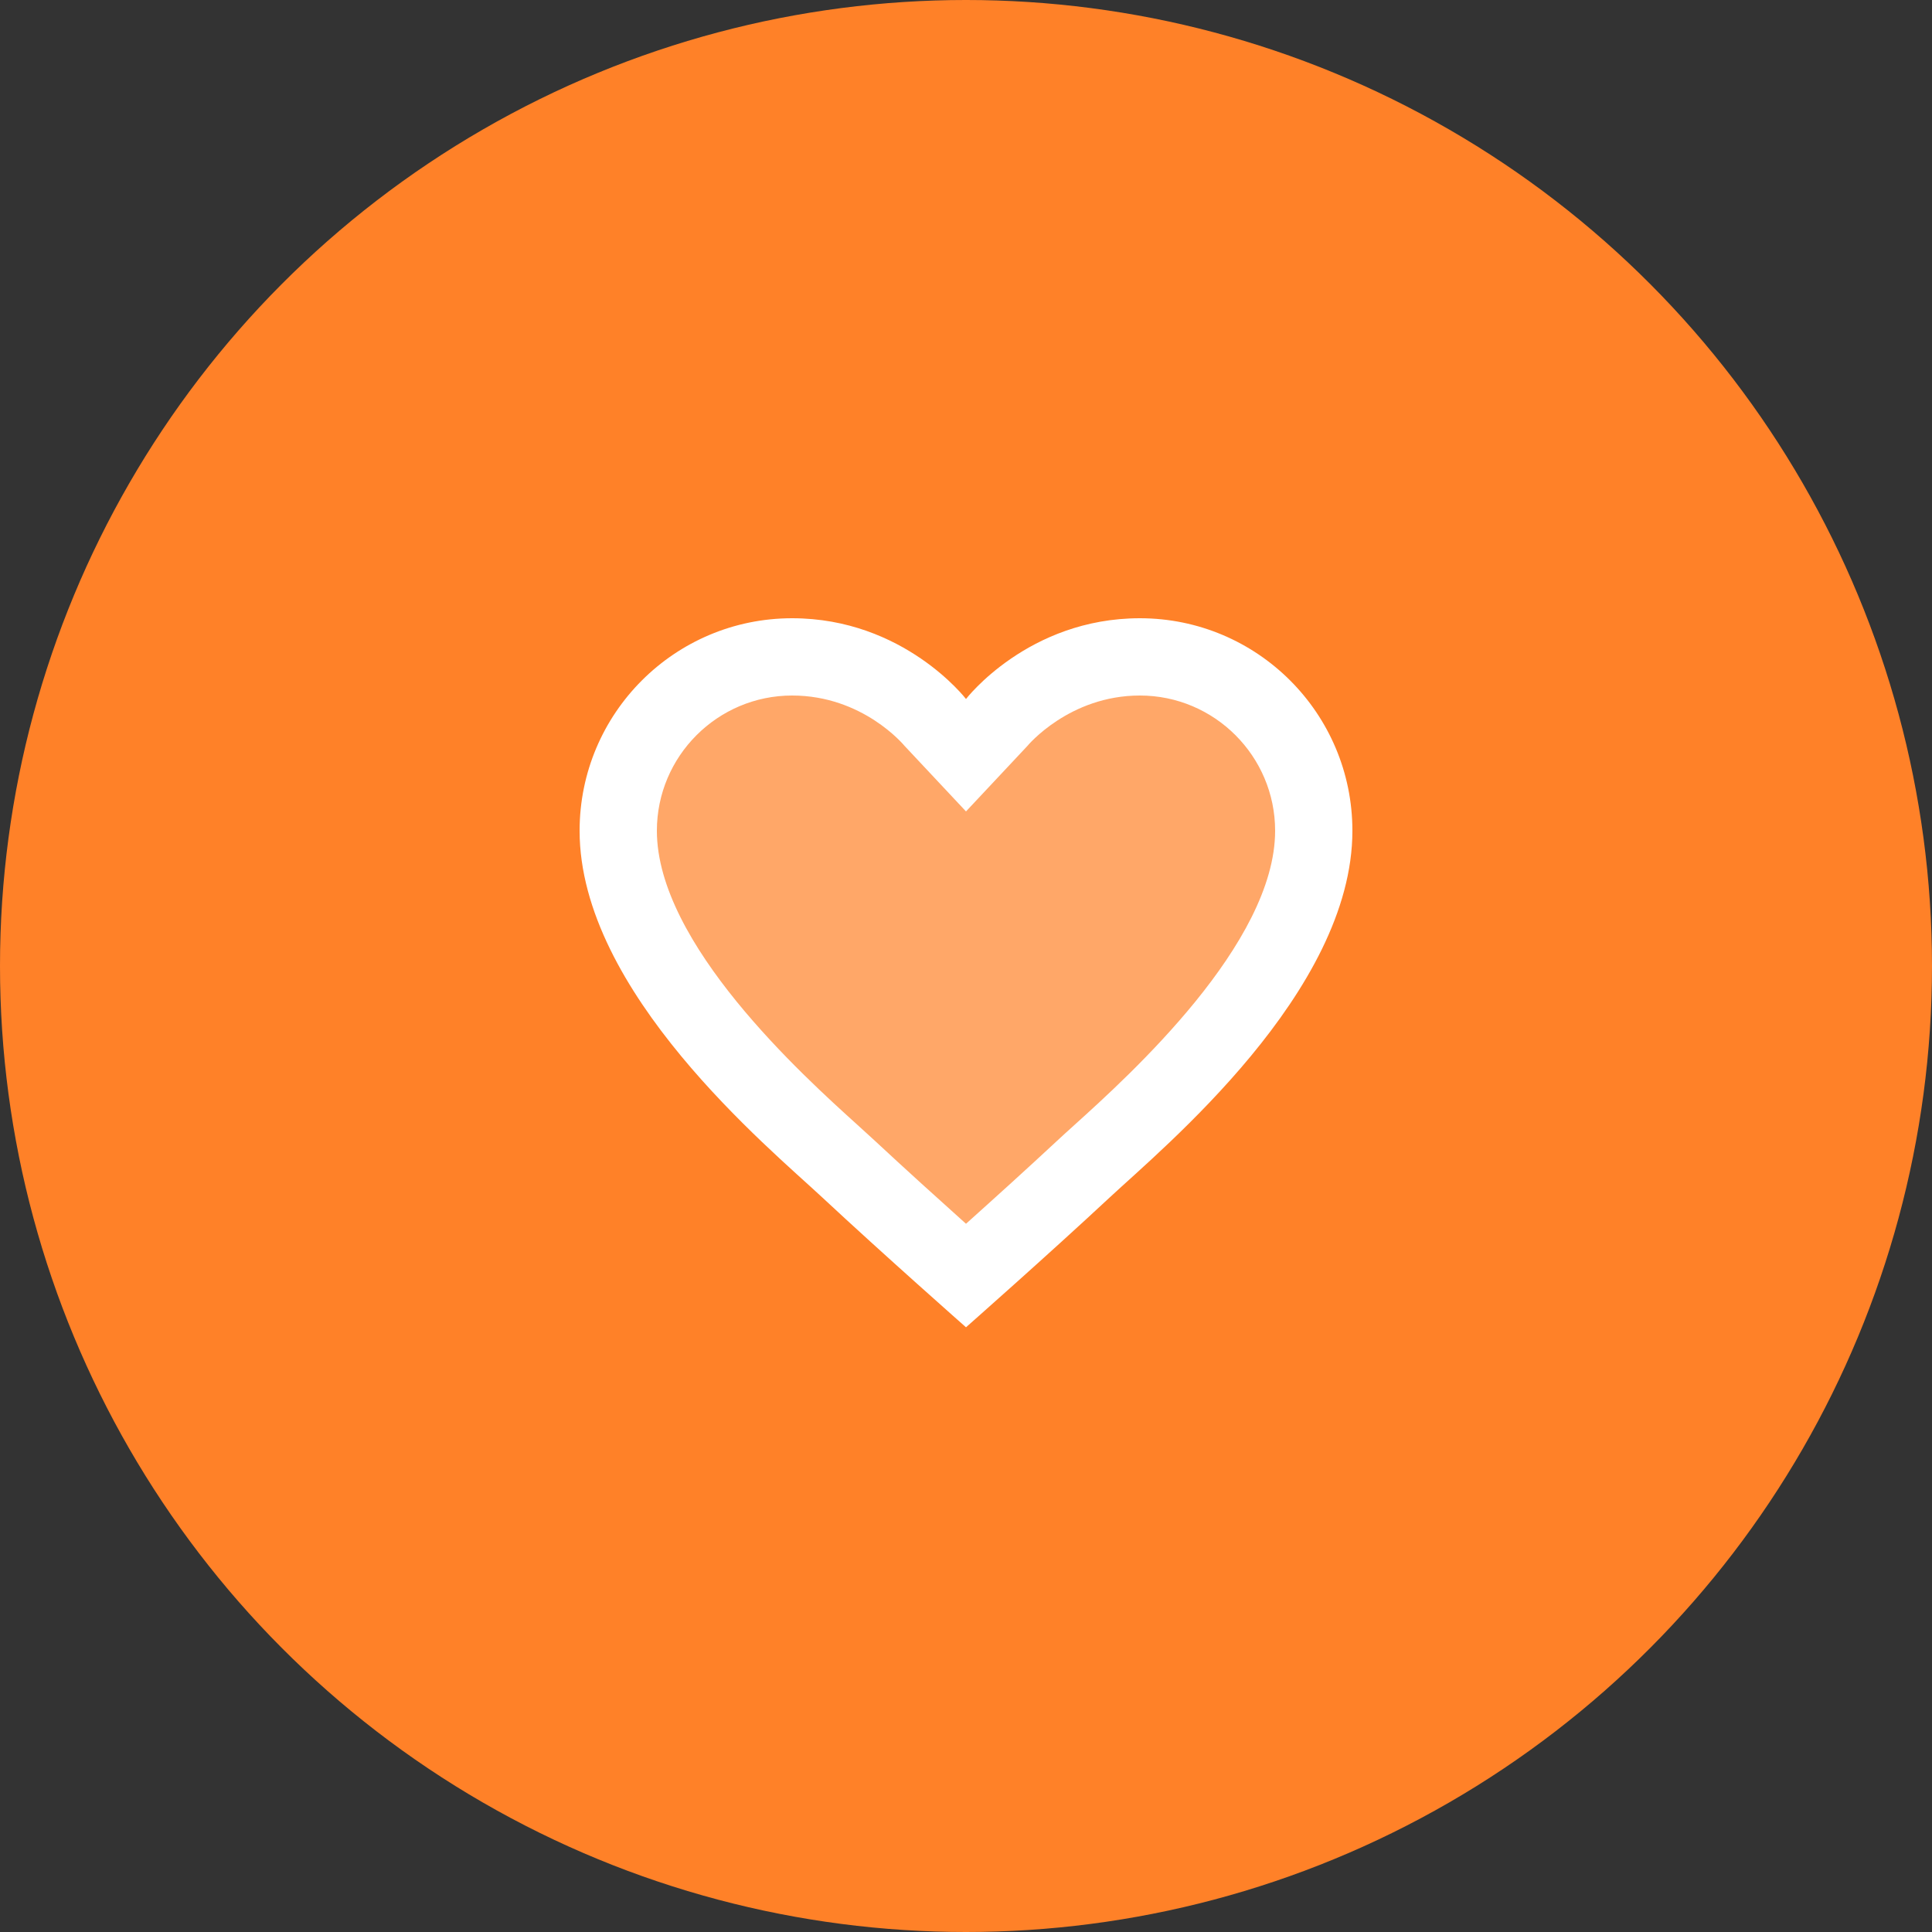 <svg xmlns="http://www.w3.org/2000/svg" fill="none" viewBox="0 0 100 100" height="100" width="100">
<rect x="0" y="0" width="100" height="100" fill="#333333" stroke="none"/>
<circle fill="#FF8128" r="50" cy="50" cx="50"></circle>
<path fill="white" d="M59 32C53.21 32 50 36.18 50 36.18C50 36.18 46.79 32 41 32C34.924 32 30 36.924 30 43C30 51.342 39.824 59.426 42.562 61.98C45.716 64.92 50 68.7 50 68.7C50 68.7 54.284 64.92 57.438 61.98C60.176 59.426 70 51.342 70 43C70 36.924 65.076 32 59 32ZM55.622 58.22C55.268 58.54 54.96 58.818 54.71 59.052C53.208 60.452 51.432 62.058 50 63.342C48.568 62.058 46.79 60.45 45.29 59.052C45.038 58.818 44.73 58.538 44.378 58.22C41.538 55.654 34 48.838 34 43C34 39.14 37.14 36 41 36C44.654 36 46.772 38.55 46.828 38.616L50 42L53.172 38.616C53.192 38.59 55.346 36 59 36C62.86 36 66 39.14 66 43C66 48.838 58.462 55.654 55.622 58.22Z"></path>
<path fill="white" d="M56.326 59.289C55.928 59.649 55.582 59.961 55.3 60.225C53.612 61.799 51.612 63.607 50 65.051C48.39 63.607 46.39 61.799 44.7 60.225C44.418 59.961 44.07 59.647 43.674 59.289C40.482 56.401 32 48.731 32 42.165C32 37.823 35.532 34.289 39.874 34.289C43.984 34.289 46.368 37.157 46.43 37.233L50 41.041L53.568 37.235C53.59 37.205 56.014 34.291 60.124 34.291C64.468 34.291 68 37.823 68 42.165C68 48.731 59.518 56.401 56.326 59.289Z" opacity="0.3"></path>
</svg>

